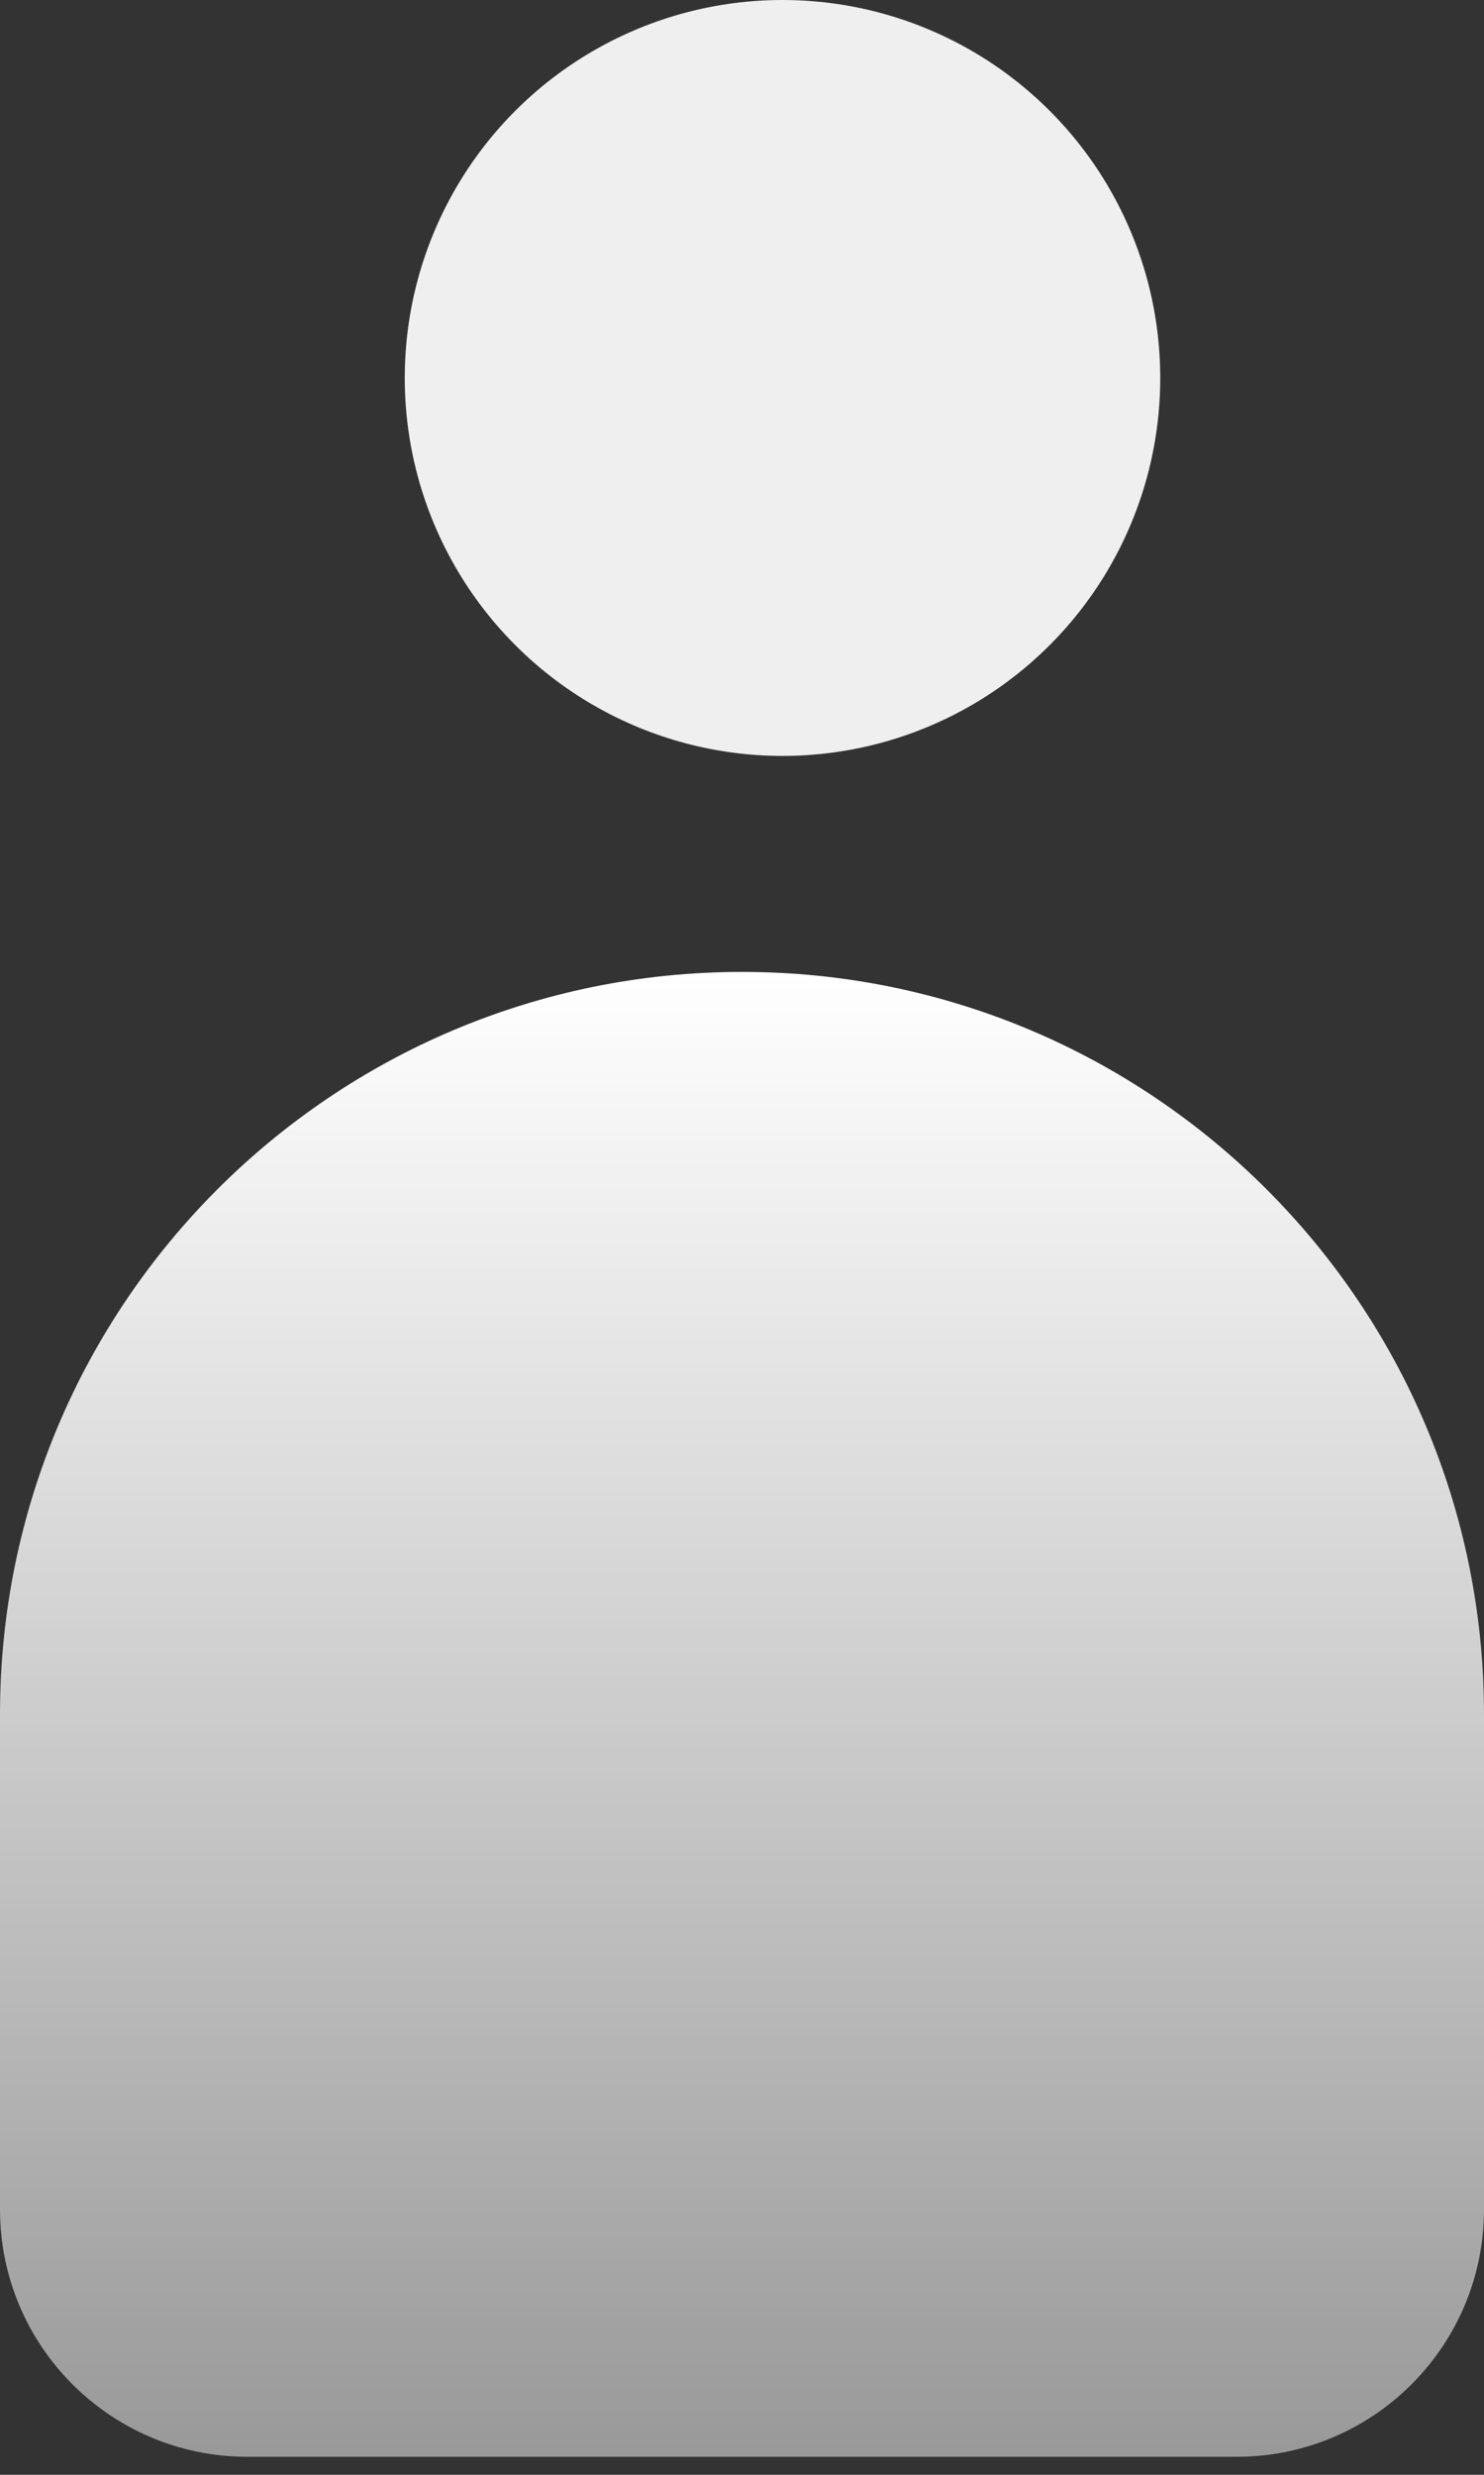 <?xml version="1.0" encoding="utf-8"?>
<svg xmlns="http://www.w3.org/2000/svg" fill="none" height="100%" overflow="visible" preserveAspectRatio="none" style="display: block;" viewBox="0 0 24 40" width="100%">
<rect x="0" y="0" width="24" height="40" fill="#333333" stroke="none"/>
<g id="Group 1261156485">
<circle cx="12.655" cy="6.109" fill="#EFEFEF" id="Ellipse 1915" r="6.109"/>
<path d="M0 27.709C0 21.082 5.373 15.709 12 15.709V15.709C18.627 15.709 24 21.082 24 27.709V35.709C24 37.918 22.209 39.709 20 39.709H4C1.791 39.709 0 37.918 0 35.709V27.709Z" fill="url(#paint0_linear_0_3910)" id="Rectangle 9808"/>
</g>
<defs>
<linearGradient gradientUnits="userSpaceOnUse" id="paint0_linear_0_3910" x1="12" x2="12" y1="15.709" y2="39.709">
<stop stop-color="white"/>
<stop offset="1" stop-color="white" stop-opacity="0.5"/>
</linearGradient>
</defs>
</svg>
